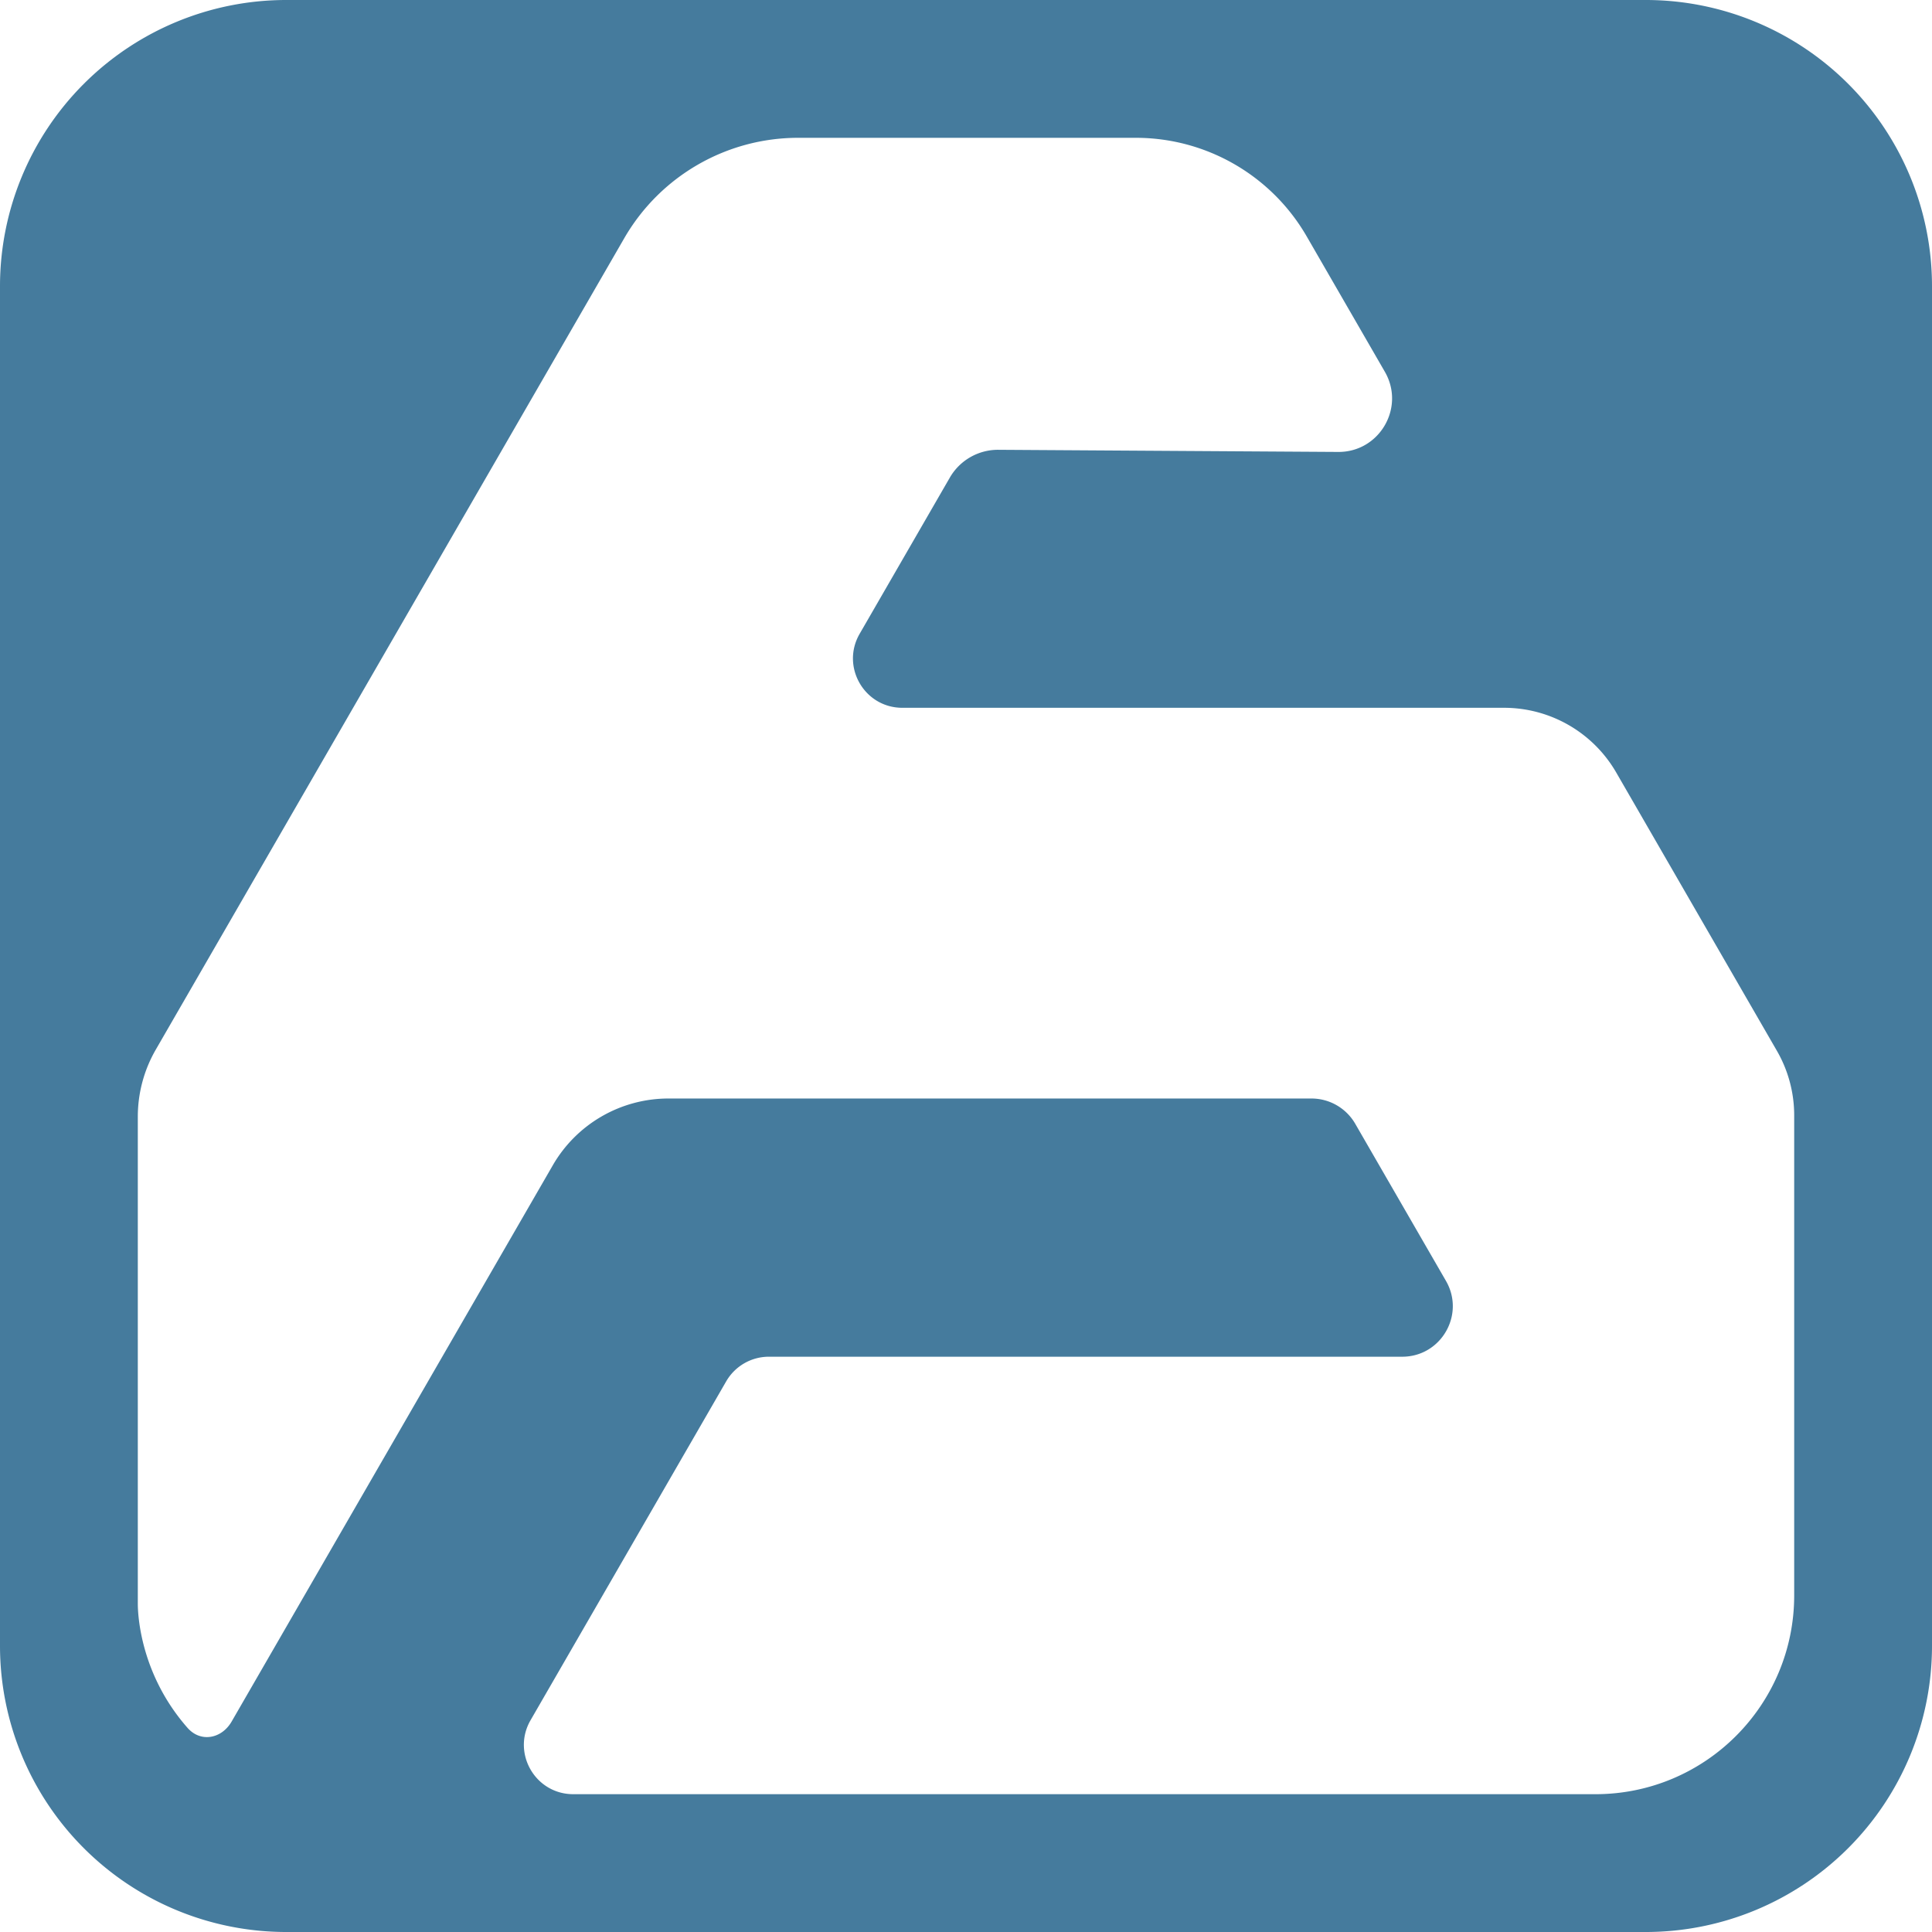 <svg xmlns="http://www.w3.org/2000/svg" width="1080" height="1080" viewBox="0 0 1080 1080"><path d="M0 160v760a160 160 45 0 0 160 160h760a160 160 135 0 0 160-160V160A160 160 45 0 0 920 0H160A160 160 135 0 0 0 160m446.18-82.963h188.75c39.42 0 75.846 21.03 95.556 55.169l43.648 75.602c11.544 19.995-2.98 44.97-26.068 44.826l-189.989-1.196a31.083 31.083 0 0 0-27.116 15.542l-50.421 87.334c-10.61 18.377 2.652 41.347 23.872 41.348h336.37a72.42 72.42 0 0 1 62.716 36.21l89.797 155.531a72.166 72.166 0 0 1 9.668 36.084v268.365c0 61.365-49.746 111.111-111.111 111.111h-571.4c-21.219-.001-34.48-22.972-23.871-41.348l109.362-189.421a27.566 27.566 0 0 1 23.874-13.782h354.03c21.743 0 35.331-23.536 24.46-42.365l-50.714-87.84a28.265 28.265 0 0 0-24.48-14.133H373.666a74.65 74.65 0 0 0-64.648 37.325L129.488 962.35c-5.569 9.644-17.293 11.897-24.642 3.548-26.174-29.735-27.809-62.726-27.809-69.418V624.24a74.98 74.98 0 0 1 10.046-37.489l261.874-453.582c20.054-34.734 57.115-56.131 97.222-56.131" style="display:inline;fill:#457b9d;fill-opacity:1;fill-rule:nonzero;stroke:none;stroke-width:5;stroke-linecap:butt;stroke-linejoin:round;stroke-dasharray:none;stroke-dashoffset:0;stroke-opacity:.651"/></svg>